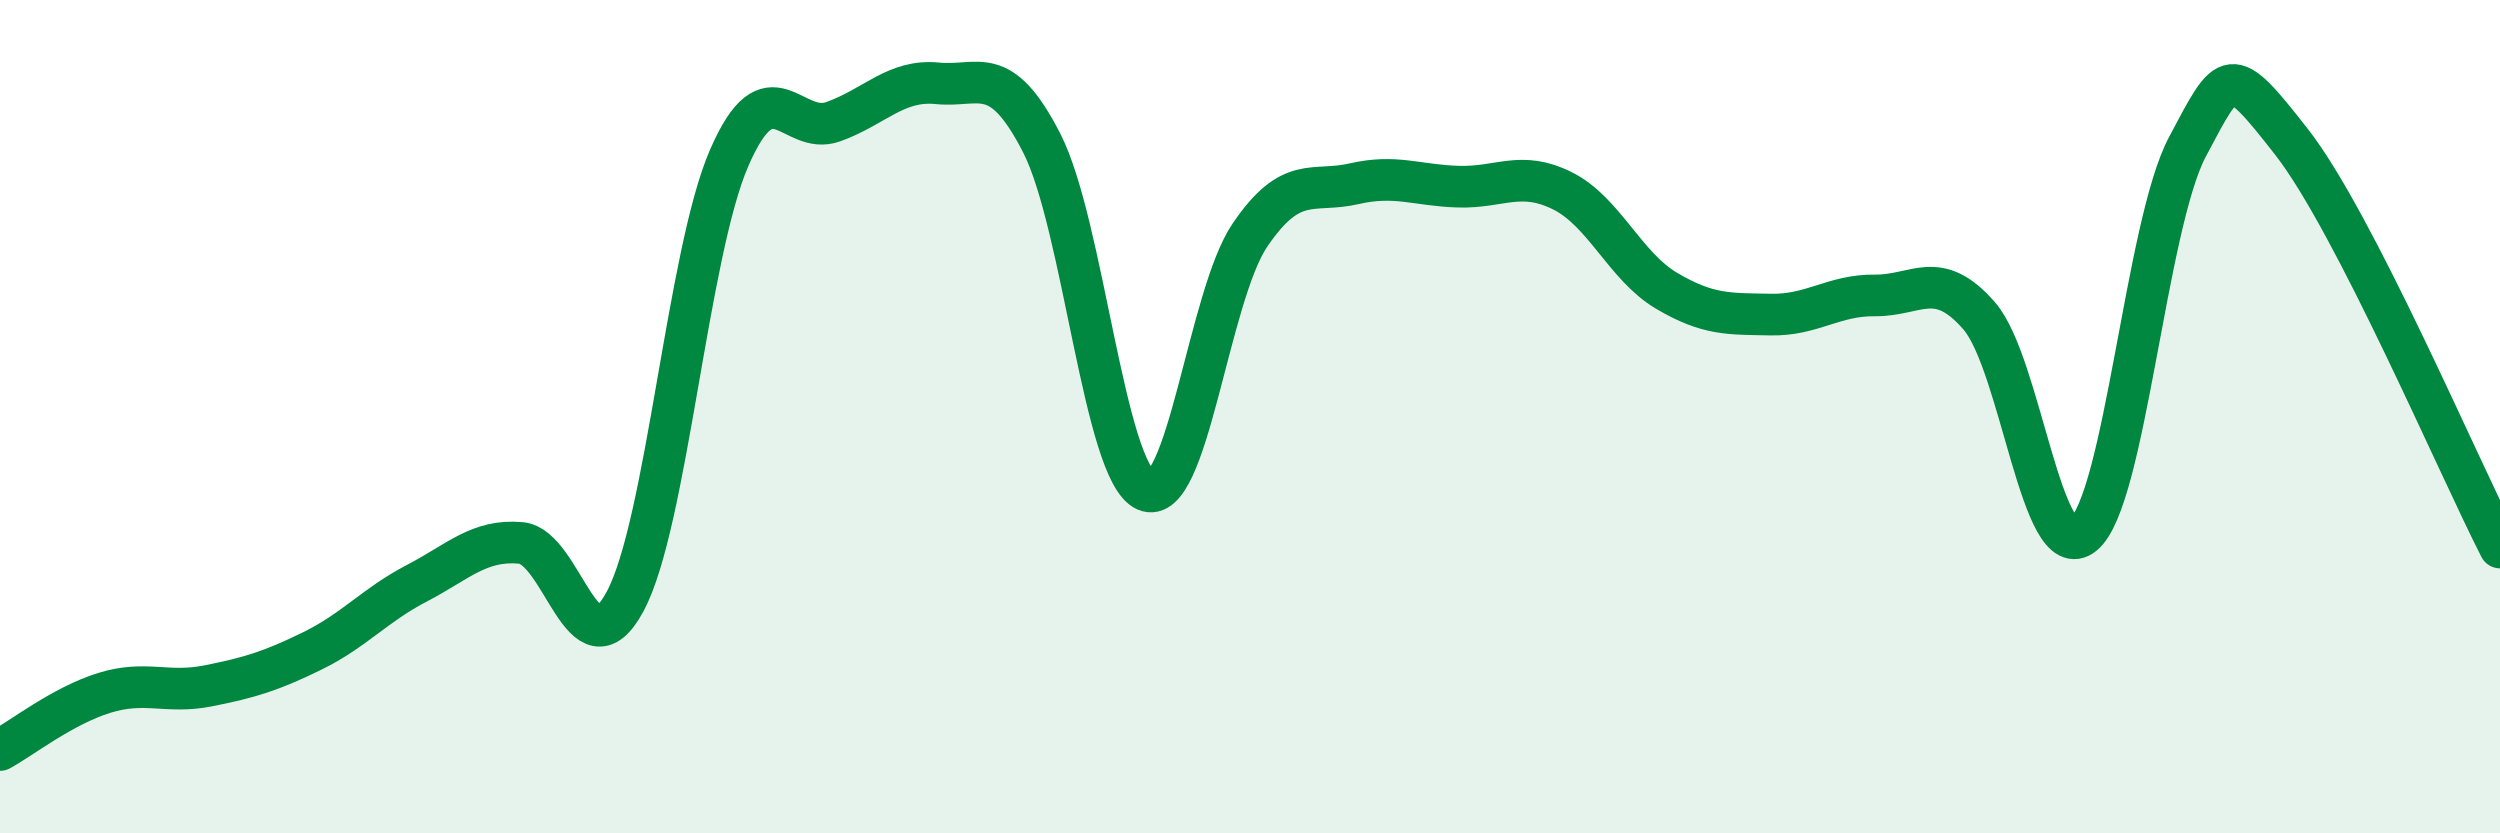 
    <svg width="60" height="20" viewBox="0 0 60 20" xmlns="http://www.w3.org/2000/svg">
      <path
        d="M 0,18 C 0.5,17.73 1.5,16.94 2.5,16.63 C 3.5,16.32 4,16.66 5,16.46 C 6,16.26 6.5,16.11 7.5,15.62 C 8.5,15.13 9,14.52 10,14 C 11,13.48 11.5,12.94 12.5,13.03 C 13.5,13.12 14,16.29 15,14.44 C 16,12.59 16.5,6.09 17.5,3.79 C 18.5,1.49 19,3.28 20,2.92 C 21,2.56 21.5,1.9 22.5,2 C 23.5,2.1 24,1.48 25,3.43 C 26,5.38 26.5,11.33 27.5,11.77 C 28.5,12.21 29,7.11 30,5.64 C 31,4.17 31.5,4.64 32.5,4.41 C 33.5,4.18 34,4.45 35,4.48 C 36,4.51 36.5,4.08 37.5,4.58 C 38.5,5.08 39,6.39 40,6.98 C 41,7.57 41.5,7.53 42.5,7.55 C 43.5,7.57 44,7.08 45,7.09 C 46,7.1 46.5,6.43 47.5,7.58 C 48.5,8.73 49,13.64 50,12.83 C 51,12.02 51.5,5.4 52.5,3.52 C 53.5,1.64 53.5,1.49 55,3.41 C 56.5,5.33 59,11.19 60,13.14L60 20L0 20Z"
        fill="#008740"
        opacity="0.1"
        stroke-linecap="round"
        stroke-linejoin="round"
      />
      <path
        d="M 0,18 C 0.5,17.73 1.5,16.94 2.5,16.63 C 3.5,16.32 4,16.66 5,16.46 C 6,16.26 6.5,16.11 7.5,15.62 C 8.5,15.13 9,14.52 10,14 C 11,13.48 11.5,12.94 12.5,13.03 C 13.5,13.12 14,16.29 15,14.44 C 16,12.59 16.5,6.09 17.5,3.79 C 18.5,1.49 19,3.28 20,2.92 C 21,2.56 21.5,1.9 22.5,2 C 23.5,2.1 24,1.48 25,3.43 C 26,5.38 26.5,11.33 27.5,11.77 C 28.5,12.21 29,7.11 30,5.64 C 31,4.17 31.5,4.64 32.5,4.41 C 33.5,4.18 34,4.45 35,4.48 C 36,4.51 36.5,4.08 37.5,4.58 C 38.5,5.08 39,6.39 40,6.98 C 41,7.57 41.5,7.53 42.5,7.55 C 43.5,7.57 44,7.08 45,7.09 C 46,7.1 46.5,6.43 47.5,7.58 C 48.5,8.73 49,13.64 50,12.83 C 51,12.02 51.5,5.4 52.5,3.52 C 53.5,1.64 53.5,1.49 55,3.41 C 56.5,5.33 59,11.19 60,13.14"
        stroke="#008740"
        stroke-width="1"
        fill="none"
        stroke-linecap="round"
        stroke-linejoin="round"
      />
    </svg>
  